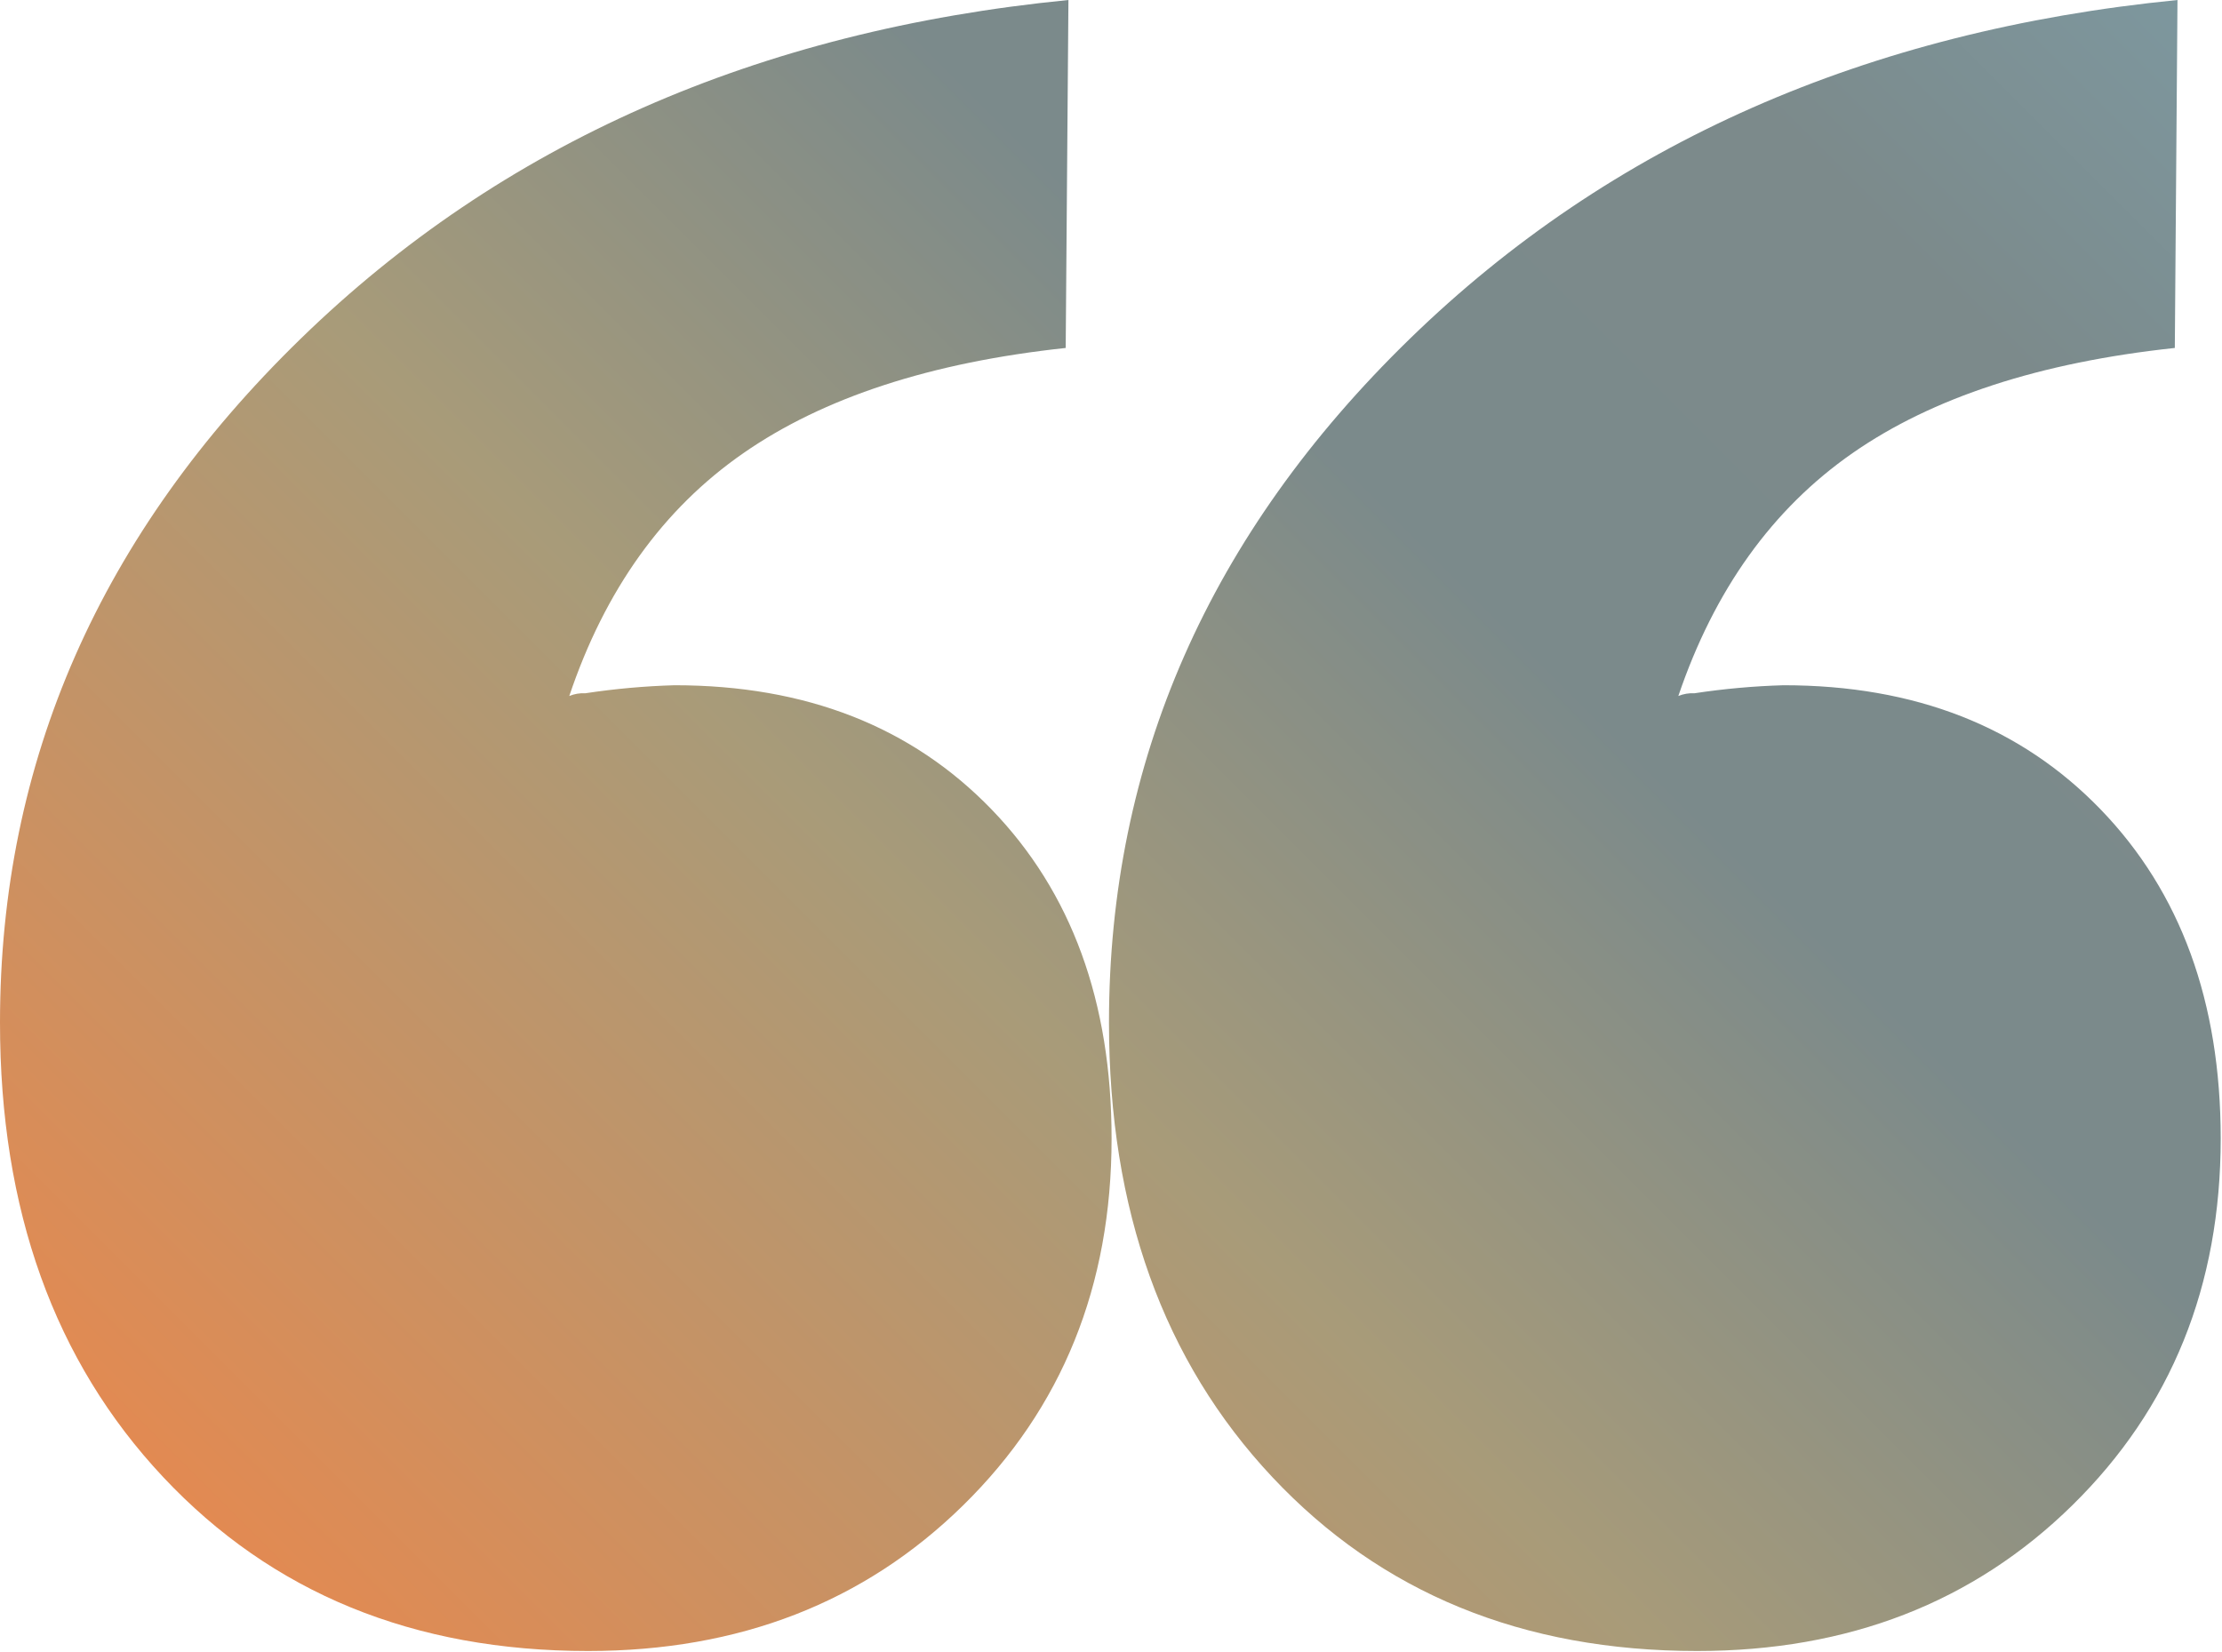 <?xml version="1.0" encoding="UTF-8"?> <svg xmlns="http://www.w3.org/2000/svg" width="308" height="229" viewBox="0 0 308 229" fill="none"><g clip-path="url(#clip0_14_95)"><path style="mix-blend-mode:multiply" d="M232.64 96.49C233.353 96.2 234.121 96.07 234.89 96.11C238.977 95.49 243.098 95.119 247.23 95C265.43 95 280.077 100.737 291.17 112.21C302.263 123.683 307.813 138.89 307.82 157.83C307.82 178.27 300.963 195.223 287.25 208.69C273.537 222.157 256.203 228.89 235.25 228.89C211.07 228.89 191.437 220.85 176.35 204.77C161.263 188.69 153.72 167.69 153.72 141.77C153.72 105.617 167.62 74.017 195.42 46.97C223.22 19.923 258.69 4.267 301.83 0L301.46 48.24C282.76 50.24 267.863 55.103 256.77 62.83C245.677 70.557 237.633 81.777 232.64 96.49ZM78.91 96.49C79.62 96.199 80.384 96.07 81.15 96.11C85.24 95.49 89.365 95.119 93.5 95C111.7 95 126.347 100.737 137.44 112.21C148.533 123.683 154.08 138.89 154.08 157.83C154.08 178.27 147.223 195.223 133.51 208.69C119.797 222.157 102.463 228.89 81.51 228.89C57.33 228.89 37.697 220.85 22.61 204.77C7.523 188.69 -0.013 167.68 1.766e-05 141.74C1.766e-05 105.587 13.9 73.987 41.7 46.94C69.5 19.893 104.967 4.247 148.1 0L147.72 48.24C129.053 50.24 114.157 55.103 103.03 62.83C91.903 70.557 83.863 81.777 78.91 96.49Z" fill="url(#paint0_linear_14_95)"></path></g><defs><linearGradient id="paint0_linear_14_95" x1="55.04" y1="237.23" x2="297.05" y2="-4.78" gradientUnits="userSpaceOnUse"><stop stop-color="#E28A52"></stop><stop offset="0.1" stop-color="#D28F5D"></stop><stop offset="0.38" stop-color="#A89B79"></stop><stop offset="0.63" stop-color="#7B8A8B"></stop><stop offset="0.85" stop-color="#7C8A8B"></stop><stop offset="1" stop-color="#7D979E"></stop></linearGradient><clipPath id="clip0_14_95"><rect width="307.82" height="228.88" fill="white"></rect></clipPath></defs></svg> 